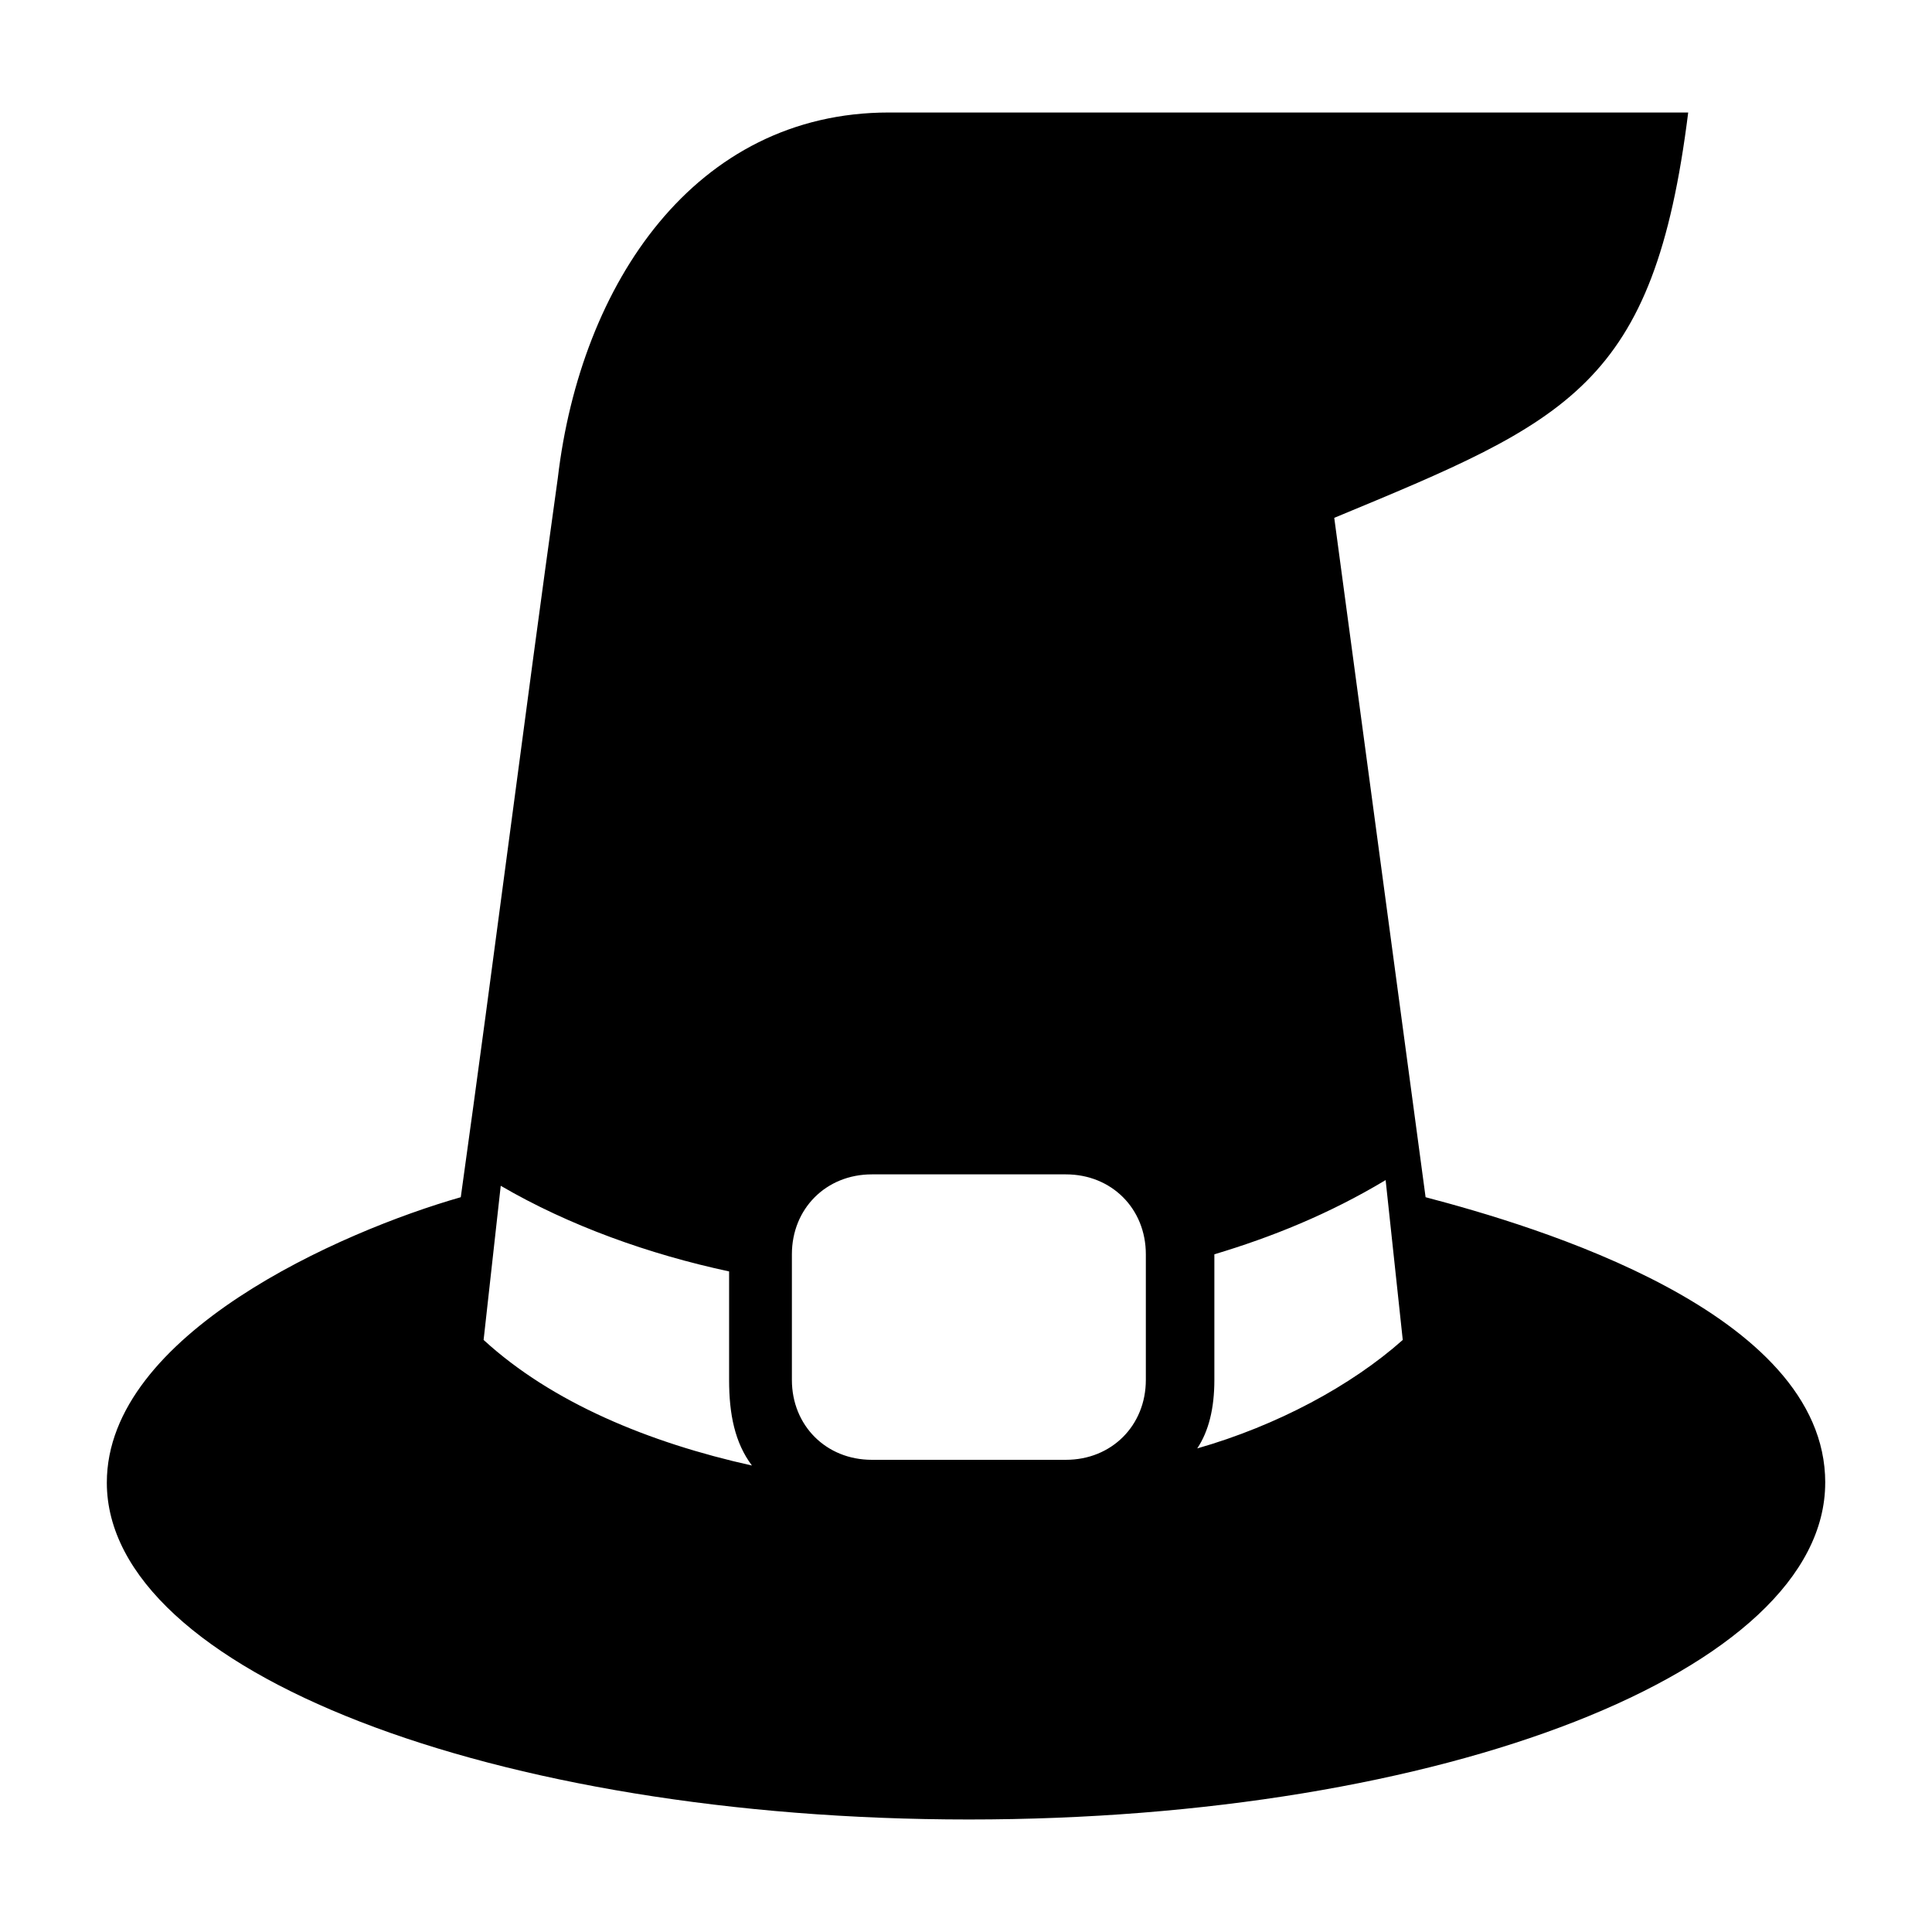 <?xml version="1.0" encoding="UTF-8"?>
<!-- Uploaded to: ICON Repo, www.svgrepo.com, Generator: ICON Repo Mixer Tools -->
<svg fill="#000000" width="800px" height="800px" version="1.1" viewBox="144 144 512 512" xmlns="http://www.w3.org/2000/svg">
 <path d="m627.7 536.92c0 49.926-101.37 89.262-226.94 89.262-125.57 0-228.45-39.336-228.45-89.262 0-39.336 62.031-66.57 93.801-75.648 9.078-65.055 16.641-125.57 25.719-190.63 6.051-51.441 36.312-96.828 87.75-96.828h211.81c-9.078 72.621-31.773 81.699-93.801 107.42l24.207 180.04c28.746 7.566 105.91 30.258 105.91 75.648zm-201.22-81.699h-51.441c-12.105 0-21.18 9.078-21.18 21.18v33.285c0 12.105 9.078 21.18 21.18 21.18h51.441c12.105 0 21.18-9.078 21.18-21.18v-33.285c0-12.105-9.078-21.18-21.18-21.18zm-149.78 3.027-4.539 40.848c18.156 16.641 43.875 27.234 71.109 33.285-4.539-6.051-6.051-13.617-6.051-22.695v-28.746c-21.18-4.539-42.363-12.105-60.52-22.695zm189.12 51.441c0 7.566-1.512 13.617-4.539 18.156 21.18-6.051 40.848-16.641 54.465-28.746l-4.539-42.363c-15.129 9.078-30.258 15.129-45.387 19.668z" fill-rule="evenodd"/>
</svg>
